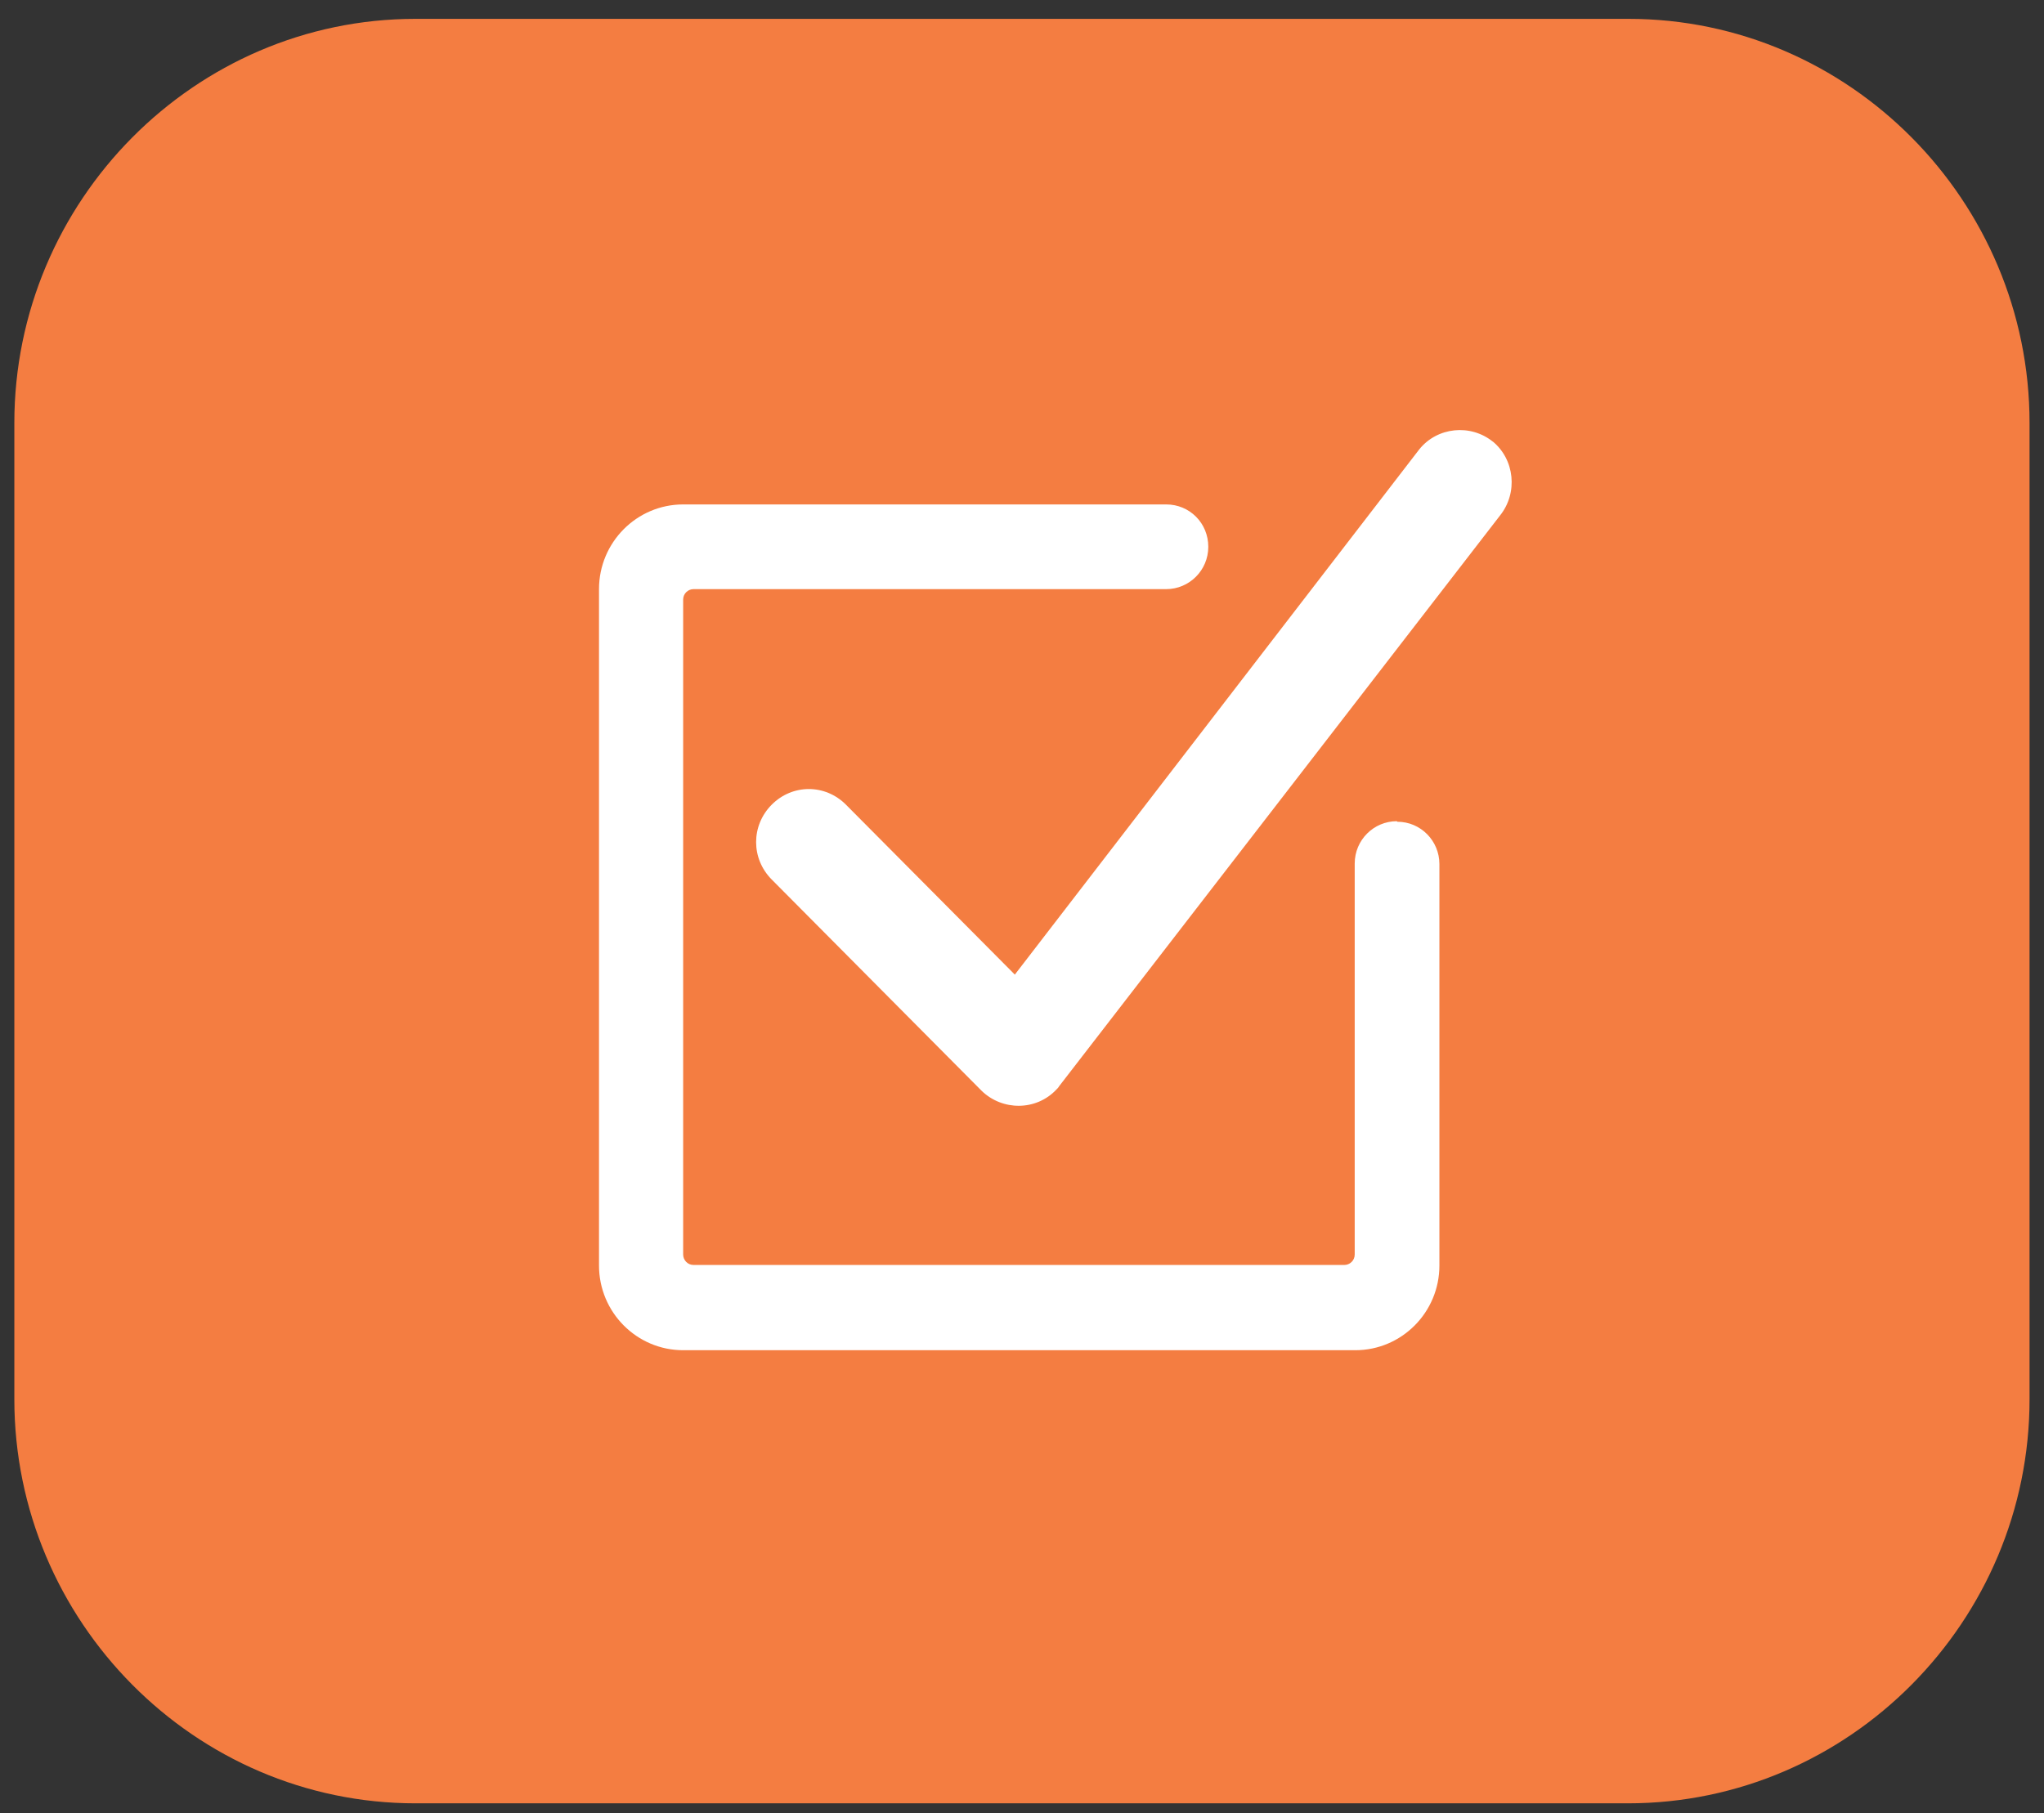 <svg width="71" height="63" viewBox="0 0 71 63" fill="none" xmlns="http://www.w3.org/2000/svg">
<rect x="0" y="0" width="71" height="63" fill="#333333" stroke="none"/>
<path d="M56.566 0.655H14.43C6.762 0.655 0.498 6.979 0.498 14.698V48.612C0.498 56.331 6.762 62.655 14.43 62.655H56.547C64.235 62.655 70.498 56.331 70.498 48.612V14.698C70.498 6.979 64.235 0.655 56.566 0.655Z" fill="#F47D41"/>
<path d="M51.859 15.348C51.081 14.718 49.923 14.833 49.297 15.616L35.251 33.862L29.386 27.959C28.665 27.233 27.526 27.233 26.805 27.959C26.084 28.685 26.084 29.831 26.805 30.557L34.093 37.894C34.815 38.601 35.992 38.601 36.694 37.856C36.732 37.818 36.77 37.779 36.789 37.741L52.106 17.909C52.732 17.125 52.618 15.96 51.84 15.329L51.859 15.348Z" fill="white"/>
<path d="M48.519 28.532C47.722 28.532 47.057 29.181 47.057 30.003V43.587C47.057 43.798 46.886 43.95 46.697 43.95H24.091C23.882 43.95 23.73 43.778 23.73 43.587V20.832C23.73 20.622 23.901 20.469 24.091 20.469H40.509C41.306 20.469 41.971 19.819 41.971 18.998C41.971 18.176 41.325 17.526 40.509 17.526H23.73C22.117 17.526 20.807 18.845 20.807 20.469V43.969C20.807 45.593 22.117 46.912 23.73 46.912H47.076C48.69 46.912 49.999 45.593 49.999 43.969V30.022C49.999 29.219 49.354 28.551 48.538 28.551L48.519 28.532Z" fill="white"/>
</svg>
